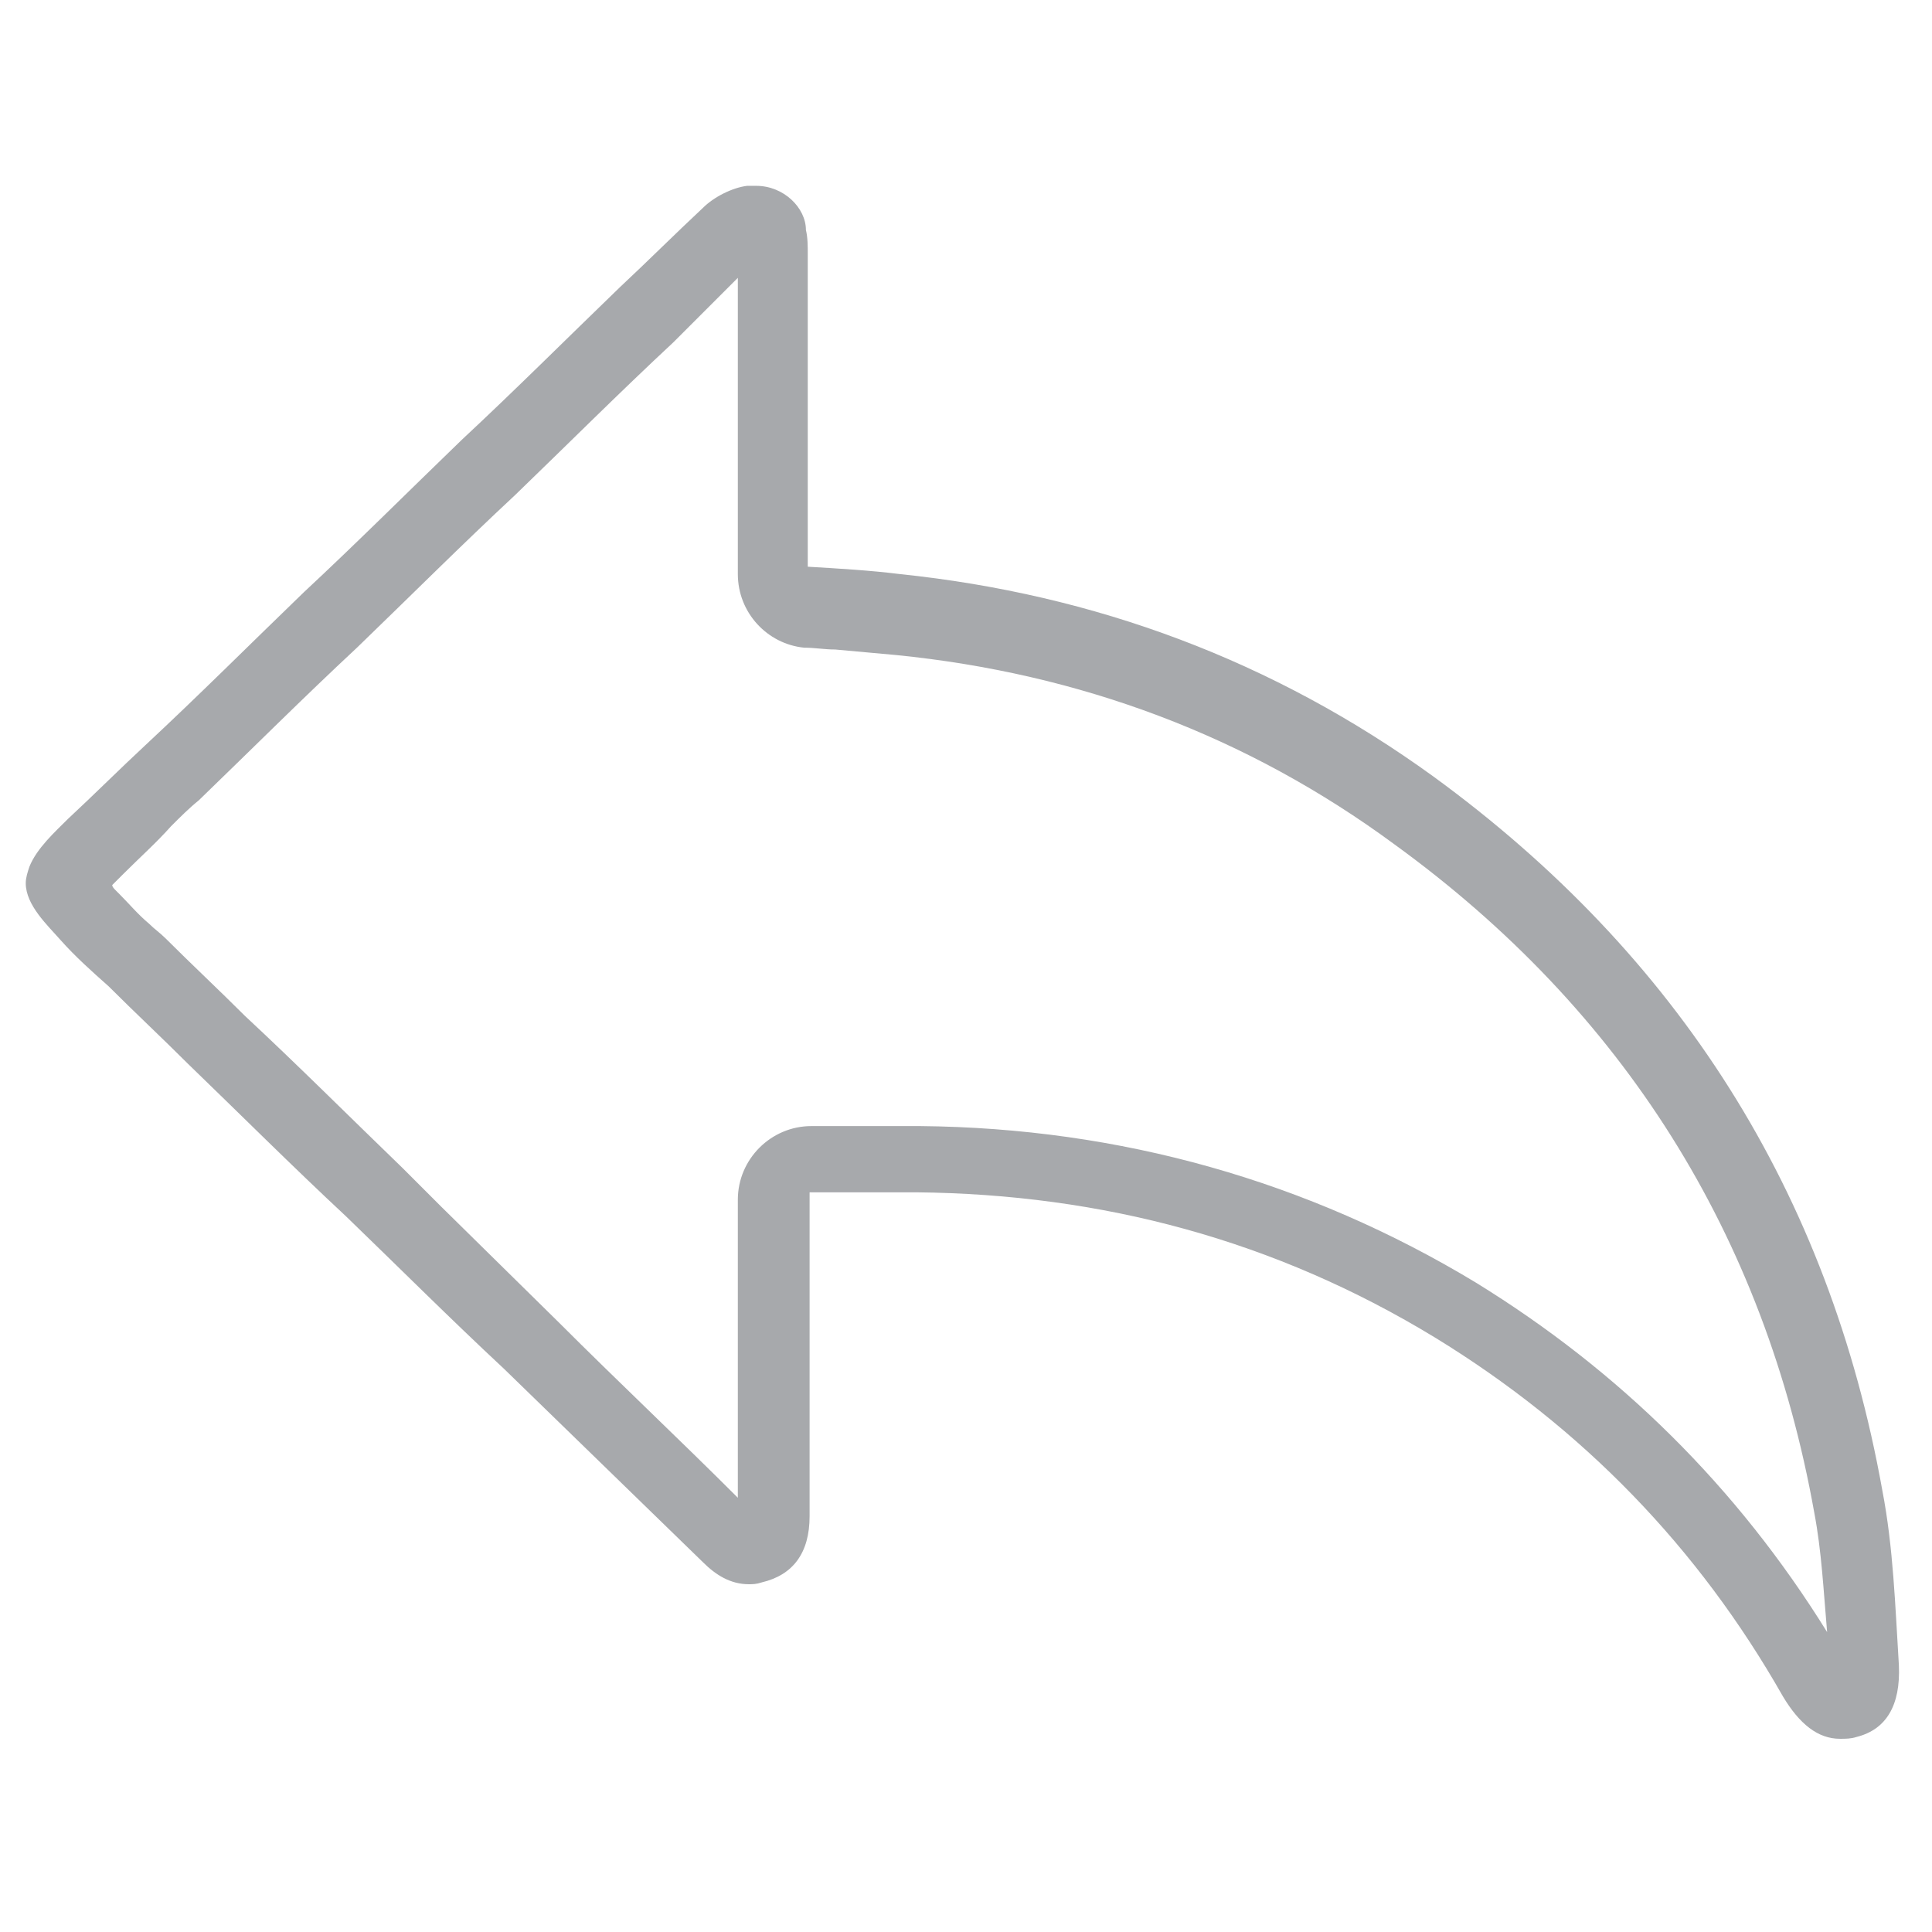 <?xml version="1.0" encoding="utf-8"?>
<!-- Generator: Adobe Illustrator 27.3.1, SVG Export Plug-In . SVG Version: 6.00 Build 0)  -->
<svg version="1.1" id="Layer_1" xmlns="http://www.w3.org/2000/svg" xmlns:xlink="http://www.w3.org/1999/xlink" x="0px" y="0px"
	 viewBox="0 0 105 105" style="enable-background:new 0 0 105 105;" xml:space="preserve">
<style type="text/css">
	.st0{fill:#58595B;}
	.st1{fill:#F6891F;}
	.st2{fill:url(#SVGID_1_);}
	.st3{fill:#F15E22;}
	.st4{fill:url(#SVGID_00000100353383139626582810000003971139521246839184_);}
	.st5{fill:#FFFFFF;}
	.st6{fill:#CB7218;}
	.st7{fill:url(#SVGID_00000003804593058978773400000014118673477320155580_);}
	.st8{fill:url(#SVGID_00000115498701285462698840000011401108666563349633_);}
	.st9{fill:#9D3330;}
	.st10{fill:#C56651;}
	.st11{fill:#561115;}
	.st12{fill:#73BF44;}
	.st13{fill:#E5E51E;}
	.st14{fill:#245D2E;}
	.st15{fill:#FCAF17;}
	.st16{fill:#FFCB45;}
	.st17{fill:#AA5726;}
	.st18{fill:url(#SVGID_00000137093879443422245910000007048361858982351804_);}
	.st19{fill:#9C0D43;}
	.st20{fill:#FFFFFF;stroke:#000000;stroke-width:0.25;stroke-miterlimit:10;}
	.st21{fill:url(#SVGID_00000009559441030630710000000016344411060611127192_);}
	.st22{fill:url(#SVGID_00000167395154903842403470000007227759147942522021_);}
	.st23{fill:#2E3192;}
	.st24{fill:#2E3192;stroke:#FFFFFF;stroke-width:0.5;stroke-miterlimit:10;}
	.st25{fill:#FFFFFF;stroke:#FFFFFF;stroke-width:0.25;stroke-miterlimit:10;}
	.st26{fill:url(#SVGID_00000092440473176801098320000003636849625521278888_);}
	.st27{fill:url(#SVGID_00000145028794832239685710000011978586789177077912_);}
	.st28{fill:#039696;}
	.st29{fill:url(#SVGID_00000084530436321703932750000009661965267526179250_);}
	.st30{fill:url(#SVGID_00000111908569143526547080000005885639683380870022_);}
	.st31{fill:#3156A6;}
	.st32{fill:url(#SVGID_00000041287728997415597260000006284777620842982812_);}
	.st33{fill:url(#SVGID_00000128459178213478546910000010433841435857716915_);}
	.st34{fill:#07592E;}
	.st35{fill:url(#SVGID_00000080906439036303051790000014661572445375842696_);}
	.st36{fill:url(#SVGID_00000133489067084624401440000016741499621655833785_);}
	.st37{fill:#E95980;}
	.st38{fill:url(#SVGID_00000035517480963668029680000007864975106390235797_);}
	.st39{fill:url(#SVGID_00000054968745079501064370000008152502897116628917_);}
	.st40{fill:#A91E23;}
	.st41{fill:url(#SVGID_00000008870968169405460410000015580429694191049106_);}
	.st42{fill:url(#SVGID_00000000196407696168380810000012170549862744179074_);}
	.st43{fill:url(#SVGID_00000109708452418339103360000003033373997675013803_);}
	.st44{fill:url(#SVGID_00000056385588469547513780000010168542177896750998_);}
	.st45{fill:url(#SVGID_00000133487063775063317550000013642571765930891415_);}
	.st46{fill:#095C76;}
	.st47{fill:url(#SVGID_00000052795248307199673920000005482991542156851133_);}
	.st48{fill:url(#SVGID_00000065771972208373605760000005656053986022847121_);}
	.st49{fill:#2A2663;}
	.st50{fill:url(#SVGID_00000055680917738006543590000002497854433769216184_);}
	.st51{fill:url(#SVGID_00000016035396425373600030000006389723716188287420_);}
	.st52{fill:url(#SVGID_00000024696308909577611520000013705005417009940616_);}
	.st53{fill:url(#SVGID_00000106859424218231268690000006769036906600931002_);}
	.st54{fill:url(#SVGID_00000103954730061956860450000008858353839223585415_);}
	.st55{fill:#139DA8;}
	.st56{fill:url(#SVGID_00000109000337613801699220000008196810365846822027_);}
	.st57{fill:url(#SVGID_00000083089891687709418450000015444225574561077908_);}
	.st58{fill:url(#SVGID_00000066512493332977409610000018313118082563539601_);}
	.st59{fill:url(#SVGID_00000085938668537285648700000009681569887194714527_);}
	.st60{fill:#571C59;}
	.st61{fill:url(#SVGID_00000105415644217111670570000010104773242701966776_);}
	.st62{fill:url(#SVGID_00000143581338382910347800000016603511625892801953_);}
	.st63{fill:#28355E;}
	.st64{fill:url(#SVGID_00000123405635125871521530000014194764990574971270_);}
	.st65{fill:#19AECB;}
	.st66{fill:#010101;}
	.st67{fill:#A7A9AC;}
	.st68{fill:url(#SVGID_00000041263240236300779230000011999358495760762043_);}
	.st69{fill:#1C1D3F;}
	.st70{fill:url(#SVGID_00000172439180891433989910000001365837106241779116_);}
	.st71{fill:url(#SVGID_00000160873724399178468440000004723830949028582543_);}
	.st72{fill:#7A121C;}
	.st73{fill:url(#SVGID_00000001628878986091498690000010335971710189467546_);}
	.st74{fill:url(#SVGID_00000162325299365313796030000004464585009185668242_);}
	.st75{fill:#E5B335;}
	.st76{fill:url(#SVGID_00000087411974327591035270000015407994907615774604_);}
	.st77{fill:url(#SVGID_00000043423842060242217500000009940444017865082807_);}
	.st78{fill:#5CA67C;}
	.st79{fill:url(#SVGID_00000030481042740612358140000008406628608687093695_);}
	.st80{fill:url(#SVGID_00000065053187852675327580000002643193708535241858_);}
	.st81{fill:#941A1D;}
	.st82{fill:url(#SVGID_00000000929451059660698190000000564612016753616526_);}
	.st83{fill:url(#SVGID_00000085240342647760403480000006722406681645447309_);}
	.st84{fill:url(#SVGID_00000050660627872235149210000005000324139676912031_);}
	.st85{fill:url(#SVGID_00000100373563081971103710000006169078580768249531_);}
	.st86{fill:url(#SVGID_00000106130163794462767840000003589574885283003814_);}
	.st87{fill:url(#SVGID_00000151502915894704130920000006026291716726869394_);}
	.st88{fill:url(#SVGID_00000140706804819419229360000008557852531295868313_);}
	.st89{fill:url(#SVGID_00000017496806421268215570000000666732925353536434_);}
	.st90{fill:url(#SVGID_00000151512450971850935120000009985969093306834879_);}
	.st91{fill:url(#SVGID_00000178887185635812479500000004416221917326233473_);}
	.st92{fill:url(#SVGID_00000149365683280093182760000003252974454799963010_);}
	.st93{fill:none;stroke:#19AECB;stroke-width:3;stroke-miterlimit:10;}
	.st94{filter:url(#Adobe_OpacityMaskFilter);}
	.st95{fill:url(#SVGID_00000011007518097763267710000003803417327037562254_);}
	
		.st96{opacity:0.31;mask:url(#SVGID_00000072238223707140491020000011614400978547989389_);fill:url(#SVGID_00000131329984581883371460000015538979093257217722_);}
	.st97{filter:url(#Adobe_OpacityMaskFilter_00000080923900550733854960000016682354227725760955_);}
	.st98{fill:url(#SVGID_00000111167560145002834870000006210675124519172771_);}
	
		.st99{opacity:0.31;mask:url(#SVGID_00000018196721838219585100000015754267691700608173_);fill:url(#SVGID_00000027569327731621277170000001654074911547997326_);}
	.st100{filter:url(#Adobe_OpacityMaskFilter_00000092446523877278209230000009097179753745602209_);}
	.st101{fill:url(#SVGID_00000029736716971511680360000004249497925819834501_);}
	
		.st102{opacity:0.31;mask:url(#SVGID_00000139996849983730848020000003692938309797142435_);fill:url(#SVGID_00000123417753149782548360000010655147184588092297_);}
	.st103{filter:url(#Adobe_OpacityMaskFilter_00000170995360330011030180000015304355838139032740_);}
	.st104{fill:url(#SVGID_00000139262417592051846940000009445681422552191925_);}
	
		.st105{opacity:0.31;mask:url(#SVGID_00000181059277871842877410000016947968893284002957_);fill:url(#SVGID_00000016760711365475123770000010363239627491723935_);}
	.st106{fill:url(#SVGID_00000128458053224840030110000015757073026138854576_);}
	.st107{fill:#0E8FA0;}
	.st108{fill:url(#SVGID_00000173862431315211185400000017481240835406721976_);}
	.st109{fill:url(#SVGID_00000103261639638408877100000007996914334278532528_);}
	.st110{fill:url(#SVGID_00000031896558004664466410000006627512920850873728_);}
	.st111{fill:url(#SVGID_00000072255086915130930940000001349134162178839437_);}
	.st112{fill:url(#SVGID_00000163792541533323573520000004926450812934846903_);}
	.st113{fill:url(#SVGID_00000049922651331399716360000016712155010510578563_);}
	.st114{fill:url(#SVGID_00000168811759144329977640000016134113872396705952_);}
	.st115{fill:#252349;}
	.st116{fill:url(#SVGID_00000069381054790577999170000004188190114595060893_);}
	.st117{fill:url(#SVGID_00000102507963210877376580000006304233257060968893_);}
	.st118{fill:url(#SVGID_00000164481106927378178950000001787453036271353512_);}
	.st119{fill:#B43D25;}
	.st120{fill:url(#SVGID_00000034049519122506365510000002339322564772443323_);}
	.st121{fill:url(#SVGID_00000158014300171724282790000018107963756376873651_);}
	.st122{fill:url(#SVGID_00000087410519954597890140000001903291299519505026_);}
	.st123{fill:#D19A2A;}
	.st124{fill:none;stroke:#D19A2A;stroke-miterlimit:10;}
	.st125{fill:url(#SVGID_00000176749840721947734860000012017137026032020870_);}
	.st126{fill:url(#SVGID_00000129901213884299917930000012038782565696096666_);}
	.st127{fill:url(#SVGID_00000181065805791858932590000009949140246913310879_);}
	.st128{fill:url(#SVGID_00000149381690002113823560000014797427768117349812_);}
	.st129{fill:url(#SVGID_00000164505931186198126420000018342198879518773423_);}
	.st130{fill:url(#SVGID_00000061430252074587998110000004079771336122155912_);}
	.st131{fill:url(#SVGID_00000013895254910797924050000002508909332845024663_);}
	.st132{fill:url(#SVGID_00000054978314080122791920000000419060198238367123_);}
	.st133{fill:url(#SVGID_00000059993587805545743030000001347088582739142287_);}
	.st134{fill:url(#SVGID_00000146497105794592595690000003528380940218864280_);}
	.st135{fill:url(#SVGID_00000153663992312724861680000012541741339960450495_);}
	.st136{fill:url(#SVGID_00000070809568795383914030000002341104361110124968_);}
	.st137{fill:url(#SVGID_00000064351584550541999570000005854033025033172615_);}
	.st138{fill:url(#SVGID_00000101065812237321519610000012291383475553346966_);}
	.st139{fill:url(#SVGID_00000026846859929020888100000011178438438485465273_);}
	.st140{fill:url(#SVGID_00000109713068868018080350000015177116718158708902_);}
	.st141{fill:url(#SVGID_00000160186652110106587610000001526172082273805975_);}
	.st142{fill:url(#SVGID_00000140708429571237630060000006964060761574939292_);}
	.st143{fill:none;stroke:#245D2E;stroke-miterlimit:10;}
	.st144{stroke:#FFFFFF;stroke-miterlimit:10;}
	.st145{fill:url(#SVGID_00000151507934300260835090000002024175359229502354_);}
	.st146{fill:none;stroke:#E95980;stroke-width:0.25;stroke-miterlimit:10;}
	.st147{fill:url(#SVGID_00000178167167641318144110000002656058981334224001_);}
	.st148{fill:url(#SVGID_00000026860469156587959770000003138523817437551288_);}
	.st149{fill:url(#SVGID_00000179641191357828417770000016969060115716960390_);}
	.st150{fill:url(#SVGID_00000099643941329058010440000014459328080192935572_);}
	.st151{fill:url(#SVGID_00000088819806150530511160000016166793930771112321_);}
	.st152{fill:url(#SVGID_00000155115356072825185150000016759442140203803281_);}
	.st153{fill:url(#SVGID_00000033365022098476509660000001997258474177523647_);}
	.st154{fill:url(#SVGID_00000134221785623287945360000001952025443018484871_);}
	.st155{fill:url(#SVGID_00000010305239437361583460000007556701015009214651_);}
	.st156{fill:url(#SVGID_00000010294319155810020530000003080157055183552666_);}
	.st157{fill:url(#SVGID_00000164512890836133812630000011348368979381579138_);}
	.st158{fill:#7A121C;stroke:#7A121C;stroke-width:0.25;stroke-miterlimit:10;}
	.st159{fill:url(#SVGID_00000095302207811602781680000007418031918268308666_);}
	.st160{fill:url(#SVGID_00000083065792392538042630000014114358269178472846_);}
	.st161{fill:url(#SVGID_00000074438698114899590570000009659648613402764981_);}
	.st162{fill:none;stroke:#AA5726;stroke-width:0.75;stroke-miterlimit:10;}
	.st163{fill:url(#SVGID_00000159451761099907039210000005123065260584749711_);}
	.st164{fill:url(#SVGID_00000142145607711949798640000014723365757746933661_);}
	.st165{fill:url(#SVGID_00000116221498438641747770000011111277151781792183_);}
	.st166{fill:url(#SVGID_00000147902976689473777030000004635249732100772539_);}
	.st167{fill:url(#SVGID_00000063593873581968997640000003192361472476765331_);}
	.st168{fill:url(#SVGID_00000098937957049208479230000010573877725311027862_);}
	.st169{fill:#7A121C;stroke:#FFFFFF;stroke-width:0.25;stroke-miterlimit:10;}
	.st170{fill:url(#SVGID_00000148645152798315525520000000562754672547601081_);}
	.st171{fill:url(#SVGID_00000075868993063525624350000011994805869284835200_);}
	.st172{fill:url(#SVGID_00000149351695013528011530000002451355746489144230_);}
	.st173{fill:#941A1D;stroke:#FFFFFF;stroke-width:0.25;stroke-miterlimit:10;}
	.st174{fill:none;stroke:#941A1D;stroke-width:0.25;stroke-miterlimit:10;}
	.st175{fill:url(#SVGID_00000150102162824854369830000007808389058749450411_);}
	.st176{fill:none;stroke:#FFFFFF;stroke-width:0.5;stroke-miterlimit:10;}
	.st177{fill:url(#SVGID_00000064340371364432368220000016763779564536913842_);}
	.st178{fill:url(#SVGID_00000134955654281169935720000011361450596686893206_);}
	.st179{fill:url(#SVGID_00000088131949412284634240000003301631331147033478_);}
	.st180{fill:url(#SVGID_00000145770335260861963040000000130432551967193484_);}
	.st181{fill:url(#SVGID_00000160168335258730118390000003059729938259966372_);}
	.st182{fill:#571C59;stroke:#FFFFFF;stroke-width:0.25;stroke-miterlimit:10;}
	.st183{fill:#571C59;stroke:#571C59;stroke-width:0.25;stroke-miterlimit:10;}
	.st184{fill:url(#SVGID_00000037690262726125655940000016378891226876541851_);}
	.st185{fill:url(#SVGID_00000070083342469331234370000011044613222445084340_);}
	.st186{fill:url(#SVGID_00000049928540635309584630000002235748438322524587_);}
	.st187{fill:#2E3192;stroke:#FFFFFF;stroke-width:0.1;stroke-miterlimit:10;}
	.st188{fill:none;stroke:#FFFFFF;stroke-width:0.1;stroke-miterlimit:10;}
	.st189{fill:url(#SVGID_00000032627003279814618790000013263621847623193738_);}
	.st190{fill:url(#SVGID_00000044145931990646859480000003503908800287424394_);}
	.st191{fill:#E5B335;stroke:#FFFFFF;stroke-miterlimit:10;}
	.st192{fill:url(#SVGID_00000088097001933295110050000000191303304606960571_);}
	.st193{fill:none;stroke:#2A2663;stroke-linecap:round;stroke-miterlimit:10;}
	.st194{fill:url(#SVGID_00000022535890993839616620000015419959006880219798_);}
	.st195{fill:url(#SVGID_00000098919353048657626260000000750546136125791114_);}
	.st196{fill:none;stroke:#245D2E;stroke-width:0.5;stroke-miterlimit:10;}
	.st197{fill:#F4F0ED;}
	.st198{fill:none;stroke:#4CB652;stroke-miterlimit:10;}
	.st199{fill:#23C4F4;}
	.st200{fill:url(#SVGID_00000094606398082588472850000018083366544555909505_);}
	.st201{fill:url(#SVGID_00000139289397721639375930000000719809533109073817_);}
	.st202{fill:url(#SVGID_00000154414577490212814920000015623859954785453719_);}
	.st203{fill:url(#SVGID_00000152954873959053050060000017744179765539599258_);}
	.st204{fill:url(#SVGID_00000054945644852795694980000008054535560260405665_);}
	.st205{fill:url(#SVGID_00000134230573167069540920000004555298750170301874_);}
	.st206{fill:url(#SVGID_00000123410610987513879990000001692418607040839095_);}
	.st207{fill:url(#SVGID_00000055671936205645313450000014776103169752506013_);}
	.st208{fill:url(#SVGID_00000130637633021848239770000017129201361187086257_);}
	.st209{fill:url(#SVGID_00000116217036006565519940000012381229943729215111_);}
	.st210{fill:url(#SVGID_00000164487134880700634540000010286429187692005030_);}
	.st211{fill:url(#SVGID_00000031166971772665939290000017233999560619894452_);}
	.st212{fill:url(#SVGID_00000041256619795429293150000002737358943440972160_);}
	.st213{fill:url(#SVGID_00000176733719479697299450000004117398847858988446_);}
	.st214{fill:url(#SVGID_00000136374674321752255050000015882535804553298816_);}
	.st215{fill:url(#SVGID_00000129928449211527279540000015920083301881572007_);}
	.st216{fill:url(#SVGID_00000039813211662712067150000002657971974578919856_);}
	.st217{fill:url(#SVGID_00000083798902529414445040000014049316772669058227_);}
	.st218{fill:url(#SVGID_00000052100043595954574200000011792617252421765302_);}
	.st219{fill:url(#SVGID_00000049917584798821401580000017794569074117534384_);}
	.st220{fill:url(#SVGID_00000156587016979501081420000008829820712244684937_);}
	.st221{fill:url(#SVGID_00000036966404879366812420000007585659531357373325_);}
	.st222{fill:url(#SVGID_00000019657215804622811990000014872464243106817461_);}
	.st223{fill:url(#SVGID_00000091705556053433069590000016869840905993158538_);}
	.st224{fill:url(#SVGID_00000129920784152383831930000007752532055695488929_);}
	.st225{fill:url(#SVGID_00000179648273582133164290000016398486459395142051_);}
	.st226{fill:url(#SVGID_00000109023568914587950170000011027691259918928257_);}
	.st227{fill:url(#SVGID_00000114760112043565635890000005808606257562856074_);}
	.st228{fill:url(#SVGID_00000075145608802418331070000000206321124431130813_);}
	.st229{fill:url(#SVGID_00000054248885715282811120000001864334905823909023_);}
	.st230{fill:url(#SVGID_00000105402054181258310110000013038562651708945579_);}
	.st231{fill:url(#SVGID_00000075875531410003497990000005830343181133928848_);}
	.st232{fill:url(#SVGID_00000053541449241051604830000010777642879359765380_);}
	.st233{fill:url(#SVGID_00000085964638616039201790000016925311740997780385_);}
	.st234{fill:url(#SVGID_00000039813792084142558320000009772736416309078943_);}
	.st235{fill:url(#SVGID_00000176027623187730450350000007352244536907730310_);}
	.st236{fill:#27C4F4;}
	.st237{fill:#FFFFFF;stroke:#000000;stroke-miterlimit:10;}
	.st238{fill:none;stroke:#000000;stroke-miterlimit:10;}
	.st239{fill:#FBAD18;}
	.st240{fill:#F27B9A;}
	.st241{fill:#00AEE9;}
	.st242{fill:url(#SVGID_00000035515925453929100130000010087671722893855155_);}
	.st243{fill:url(#SVGID_00000025414435536610335270000015113497579531235978_);}
	.st244{fill:url(#SVGID_00000150095827168334445570000000864900848765242543_);}
	.st245{fill:url(#SVGID_00000049919901402275189540000017651721216427130786_);}
	.st246{fill:url(#SVGID_00000070092440330209639230000004841093724200286381_);}
	.st247{fill:#939598;}
	.st248{fill:url(#SVGID_00000033349556303505235280000016400551014125411742_);}
	.st249{fill:#ED1A3B;}
	.st250{fill:#B73E96;}
	.st251{fill:#00AB4E;}
	.st252{fill:#A8A9AC;}
	.st253{fill:none;stroke:#A7A9AC;stroke-width:4;stroke-linecap:round;stroke-miterlimit:10;}
	.st254{fill:none;stroke:#A7A9AC;stroke-width:4;stroke-miterlimit:10;}
</style>
<path class="st67" d="M40.1,15.1c0,3.9,0,7.7,0,11.6l0,3.3v1.2c0,2.1,1.6,3.8,3.6,4c0.6,0,1.1,0.1,1.7,0.1c1.1,0.1,2.2,0.2,3.3,0.3
	c10,1,19.1,4.4,27.1,10.3c12.4,9,20.1,21.2,22.8,36.3c0.4,2.1,0.5,4.2,0.7,6.5C94.4,80.8,88,74.5,80.2,69.7
	c-9.1-5.5-19.3-8.4-30.2-8.5c-0.7,0-1.4,0-2.2,0l-1.8,0l-1.9,0c-2.2,0-4,1.8-4,4v1.3l0,4.6c0,3.4,0,6.9,0,10.3
	c-3.2-3.2-6.5-6.3-9.7-9.5l-6.4-6.3l-2.1-2.1c-2.9-2.8-5.7-5.6-8.6-8.3c-1.4-1.4-2.9-2.8-4.3-4.2c-0.3-0.3-0.6-0.5-0.9-0.8
	c-0.6-0.5-1.1-1.1-1.6-1.6l-0.2-0.2c-0.1-0.1-0.2-0.2-0.2-0.3c0.1-0.1,0.2-0.2,0.3-0.3l0.3-0.3c0.9-0.9,1.8-1.7,2.6-2.6
	c0.5-0.5,1-1,1.5-1.4c2.9-2.8,5.7-5.6,8.6-8.3c2.9-2.8,5.7-5.6,8.6-8.3c2.9-2.8,5.7-5.6,8.6-8.3L40.1,15.1 M41.1,10.1
	c-0.2,0-0.3,0-0.5,0c-0.8,0.1-1.8,0.6-2.4,1.2c-1.5,1.4-3,2.9-4.5,4.3c-2.9,2.8-5.7,5.6-8.6,8.3c-2.9,2.8-5.7,5.6-8.6,8.3
	c-2.9,2.8-5.7,5.6-8.6,8.3c-1.4,1.3-2.8,2.7-4.2,4c-0.7,0.7-1.7,1.6-2.1,2.6c-0.1,0.3-0.2,0.6-0.2,0.9c0,1.2,1.2,2.3,1.9,3.1
	c0.8,0.9,1.7,1.7,2.6,2.5c1.4,1.4,2.9,2.8,4.3,4.2c2.9,2.8,5.7,5.6,8.6,8.3c2.9,2.8,5.7,5.6,8.6,8.3c3.6,3.5,7.2,7,10.8,10.5
	c0.7,0.7,1.5,1.2,2.5,1.2c0.2,0,0.4,0,0.7-0.1c1.7-0.4,2.6-1.6,2.6-3.6c0-5.4,0-10.9,0-16.3c0-0.4,0-0.8,0-1.3c1.3,0,2.5,0,3.7,0
	c0.7,0,1.4,0,2.1,0c10.1,0.1,19.5,2.6,28.2,7.9c8,4.9,14.3,11.4,18.9,19.5c0.9,1.5,1.9,2.3,3.1,2.3c0.3,0,0.6,0,0.9-0.1
	c1.6-0.4,2.4-1.7,2.3-3.9c-0.2-3.2-0.3-6.4-0.9-9.5c-2.9-16.2-11.1-29.1-24.4-38.8c-8.7-6.3-18.4-9.9-29-11c-1.6-0.2-3.3-0.3-5-0.4
	c0-0.4,0-0.8,0-1.2c0-5.3,0-10.5,0-15.8c0-0.4,0-0.9-0.1-1.3C43.8,11.3,42.6,10.1,41.1,10.1L41.1,10.1z"/>
</svg>
